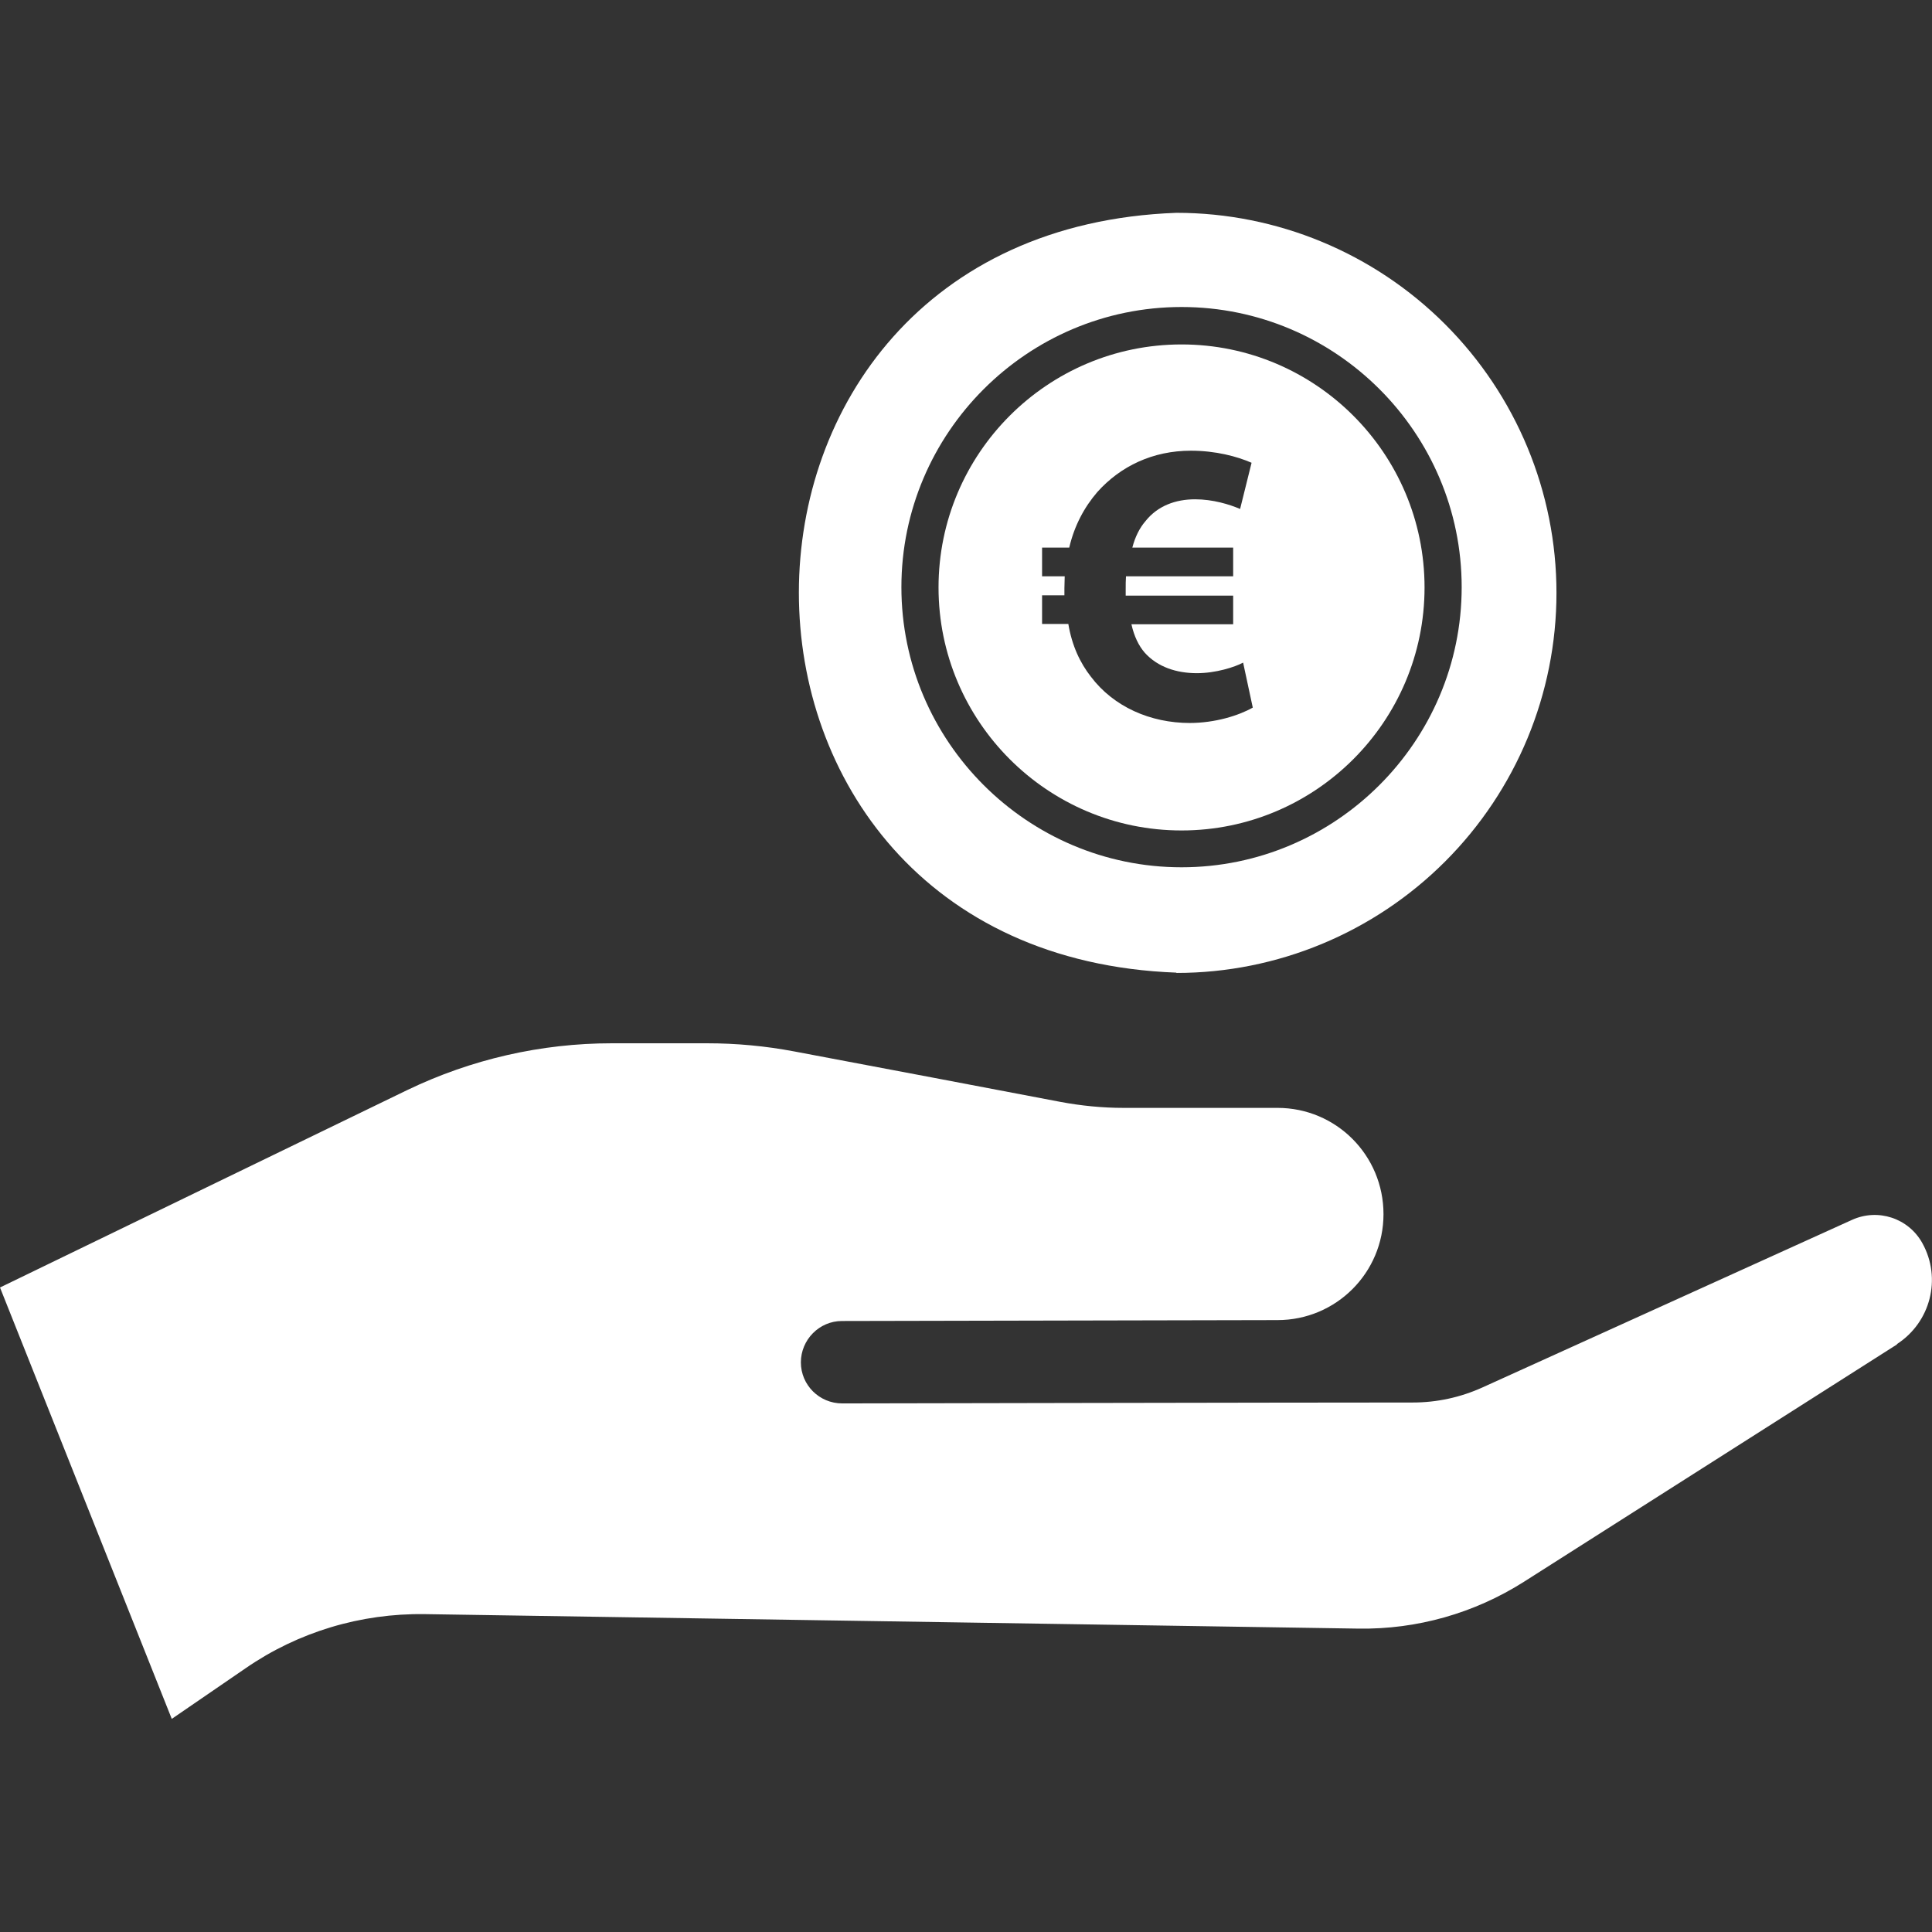 <?xml version="1.0" encoding="UTF-8"?>
<svg xmlns="http://www.w3.org/2000/svg" id="Laag_1" data-name="Laag 1" viewBox="0 0 64 64">
  <rect x="0" y="0" width="64" height="64" fill="#333333" stroke="none"/>
  <defs>
    <style>
      .cls-1 {
        fill: #fff;
        stroke-width: 0px;
      }
    </style>
  </defs>
  <path class="cls-1" d="M39.14,10.17c5.12,0,9.28,4.17,9.28,9.28s-4.17,9.28-9.28,9.28-9.28-4.17-9.28-9.28,4.17-9.28,9.28-9.28M38.97,32.23c3.34,0,6.54-1.33,8.9-3.69,2.36-2.36,3.69-5.56,3.69-8.9h0c0-3.34-1.33-6.54-3.69-8.9-2.36-2.36-5.56-3.69-8.9-3.69-16.67.61-16.68,24.55,0,25.17"></path>
  <path class="cls-1" d="M39.14,11.41c-4.44,0-8.05,3.61-8.05,8.05s3.61,8.05,8.05,8.05,8.05-3.61,8.05-8.05-3.61-8.05-8.05-8.05ZM39.42,23.95c-1.32,0-2.53-.54-3.28-1.53-.36-.46-.63-1.03-.75-1.75h-.87v-.95h.74v-.23c0-.13.01-.27.01-.4h-.75v-.95h.9c.17-.73.5-1.34.93-1.84.77-.86,1.84-1.37,3.1-1.37.82,0,1.53.19,2.01.4l-.38,1.53c-.35-.15-.9-.32-1.49-.32-.64,0-1.24.21-1.65.73-.19.22-.34.52-.43.87h3.34v.95h-3.55c-.01.13-.01.28-.01.42v.22h3.56v.95h-3.37c.09.4.24.71.44.94.43.48,1.06.68,1.73.68.62,0,1.25-.2,1.53-.35l.32,1.49c-.46.26-1.24.51-2.1.51Z"></path>
  <path class="cls-1" d="M62.83,44.53c1.12-.72,1.5-2.18.85-3.35h0c-.46-.83-1.47-1.16-2.33-.77l-12.24,5.55c-.73.33-1.51.5-2.31.5-3.9,0-18.9.03-18.9.03-.76,0-1.37-.61-1.37-1.36,0-.75.61-1.37,1.36-1.37h0l14.43-.03c1.94,0,3.51-1.57,3.51-3.51h0c0-1.95-1.57-3.52-3.51-3.52h-5.1c-.7,0-1.41-.07-2.1-.2-1.93-.37-6.42-1.22-8.81-1.67-.95-.18-1.92-.27-2.89-.27h-3.15c-2.35,0-4.66.53-6.78,1.55L0,42.65l5.69,14.29,2.45-1.68c1.74-1.2,3.81-1.82,5.93-1.79l30.93.48c1.94.03,3.84-.51,5.48-1.55l12.37-7.87Z"></path>
</svg>
